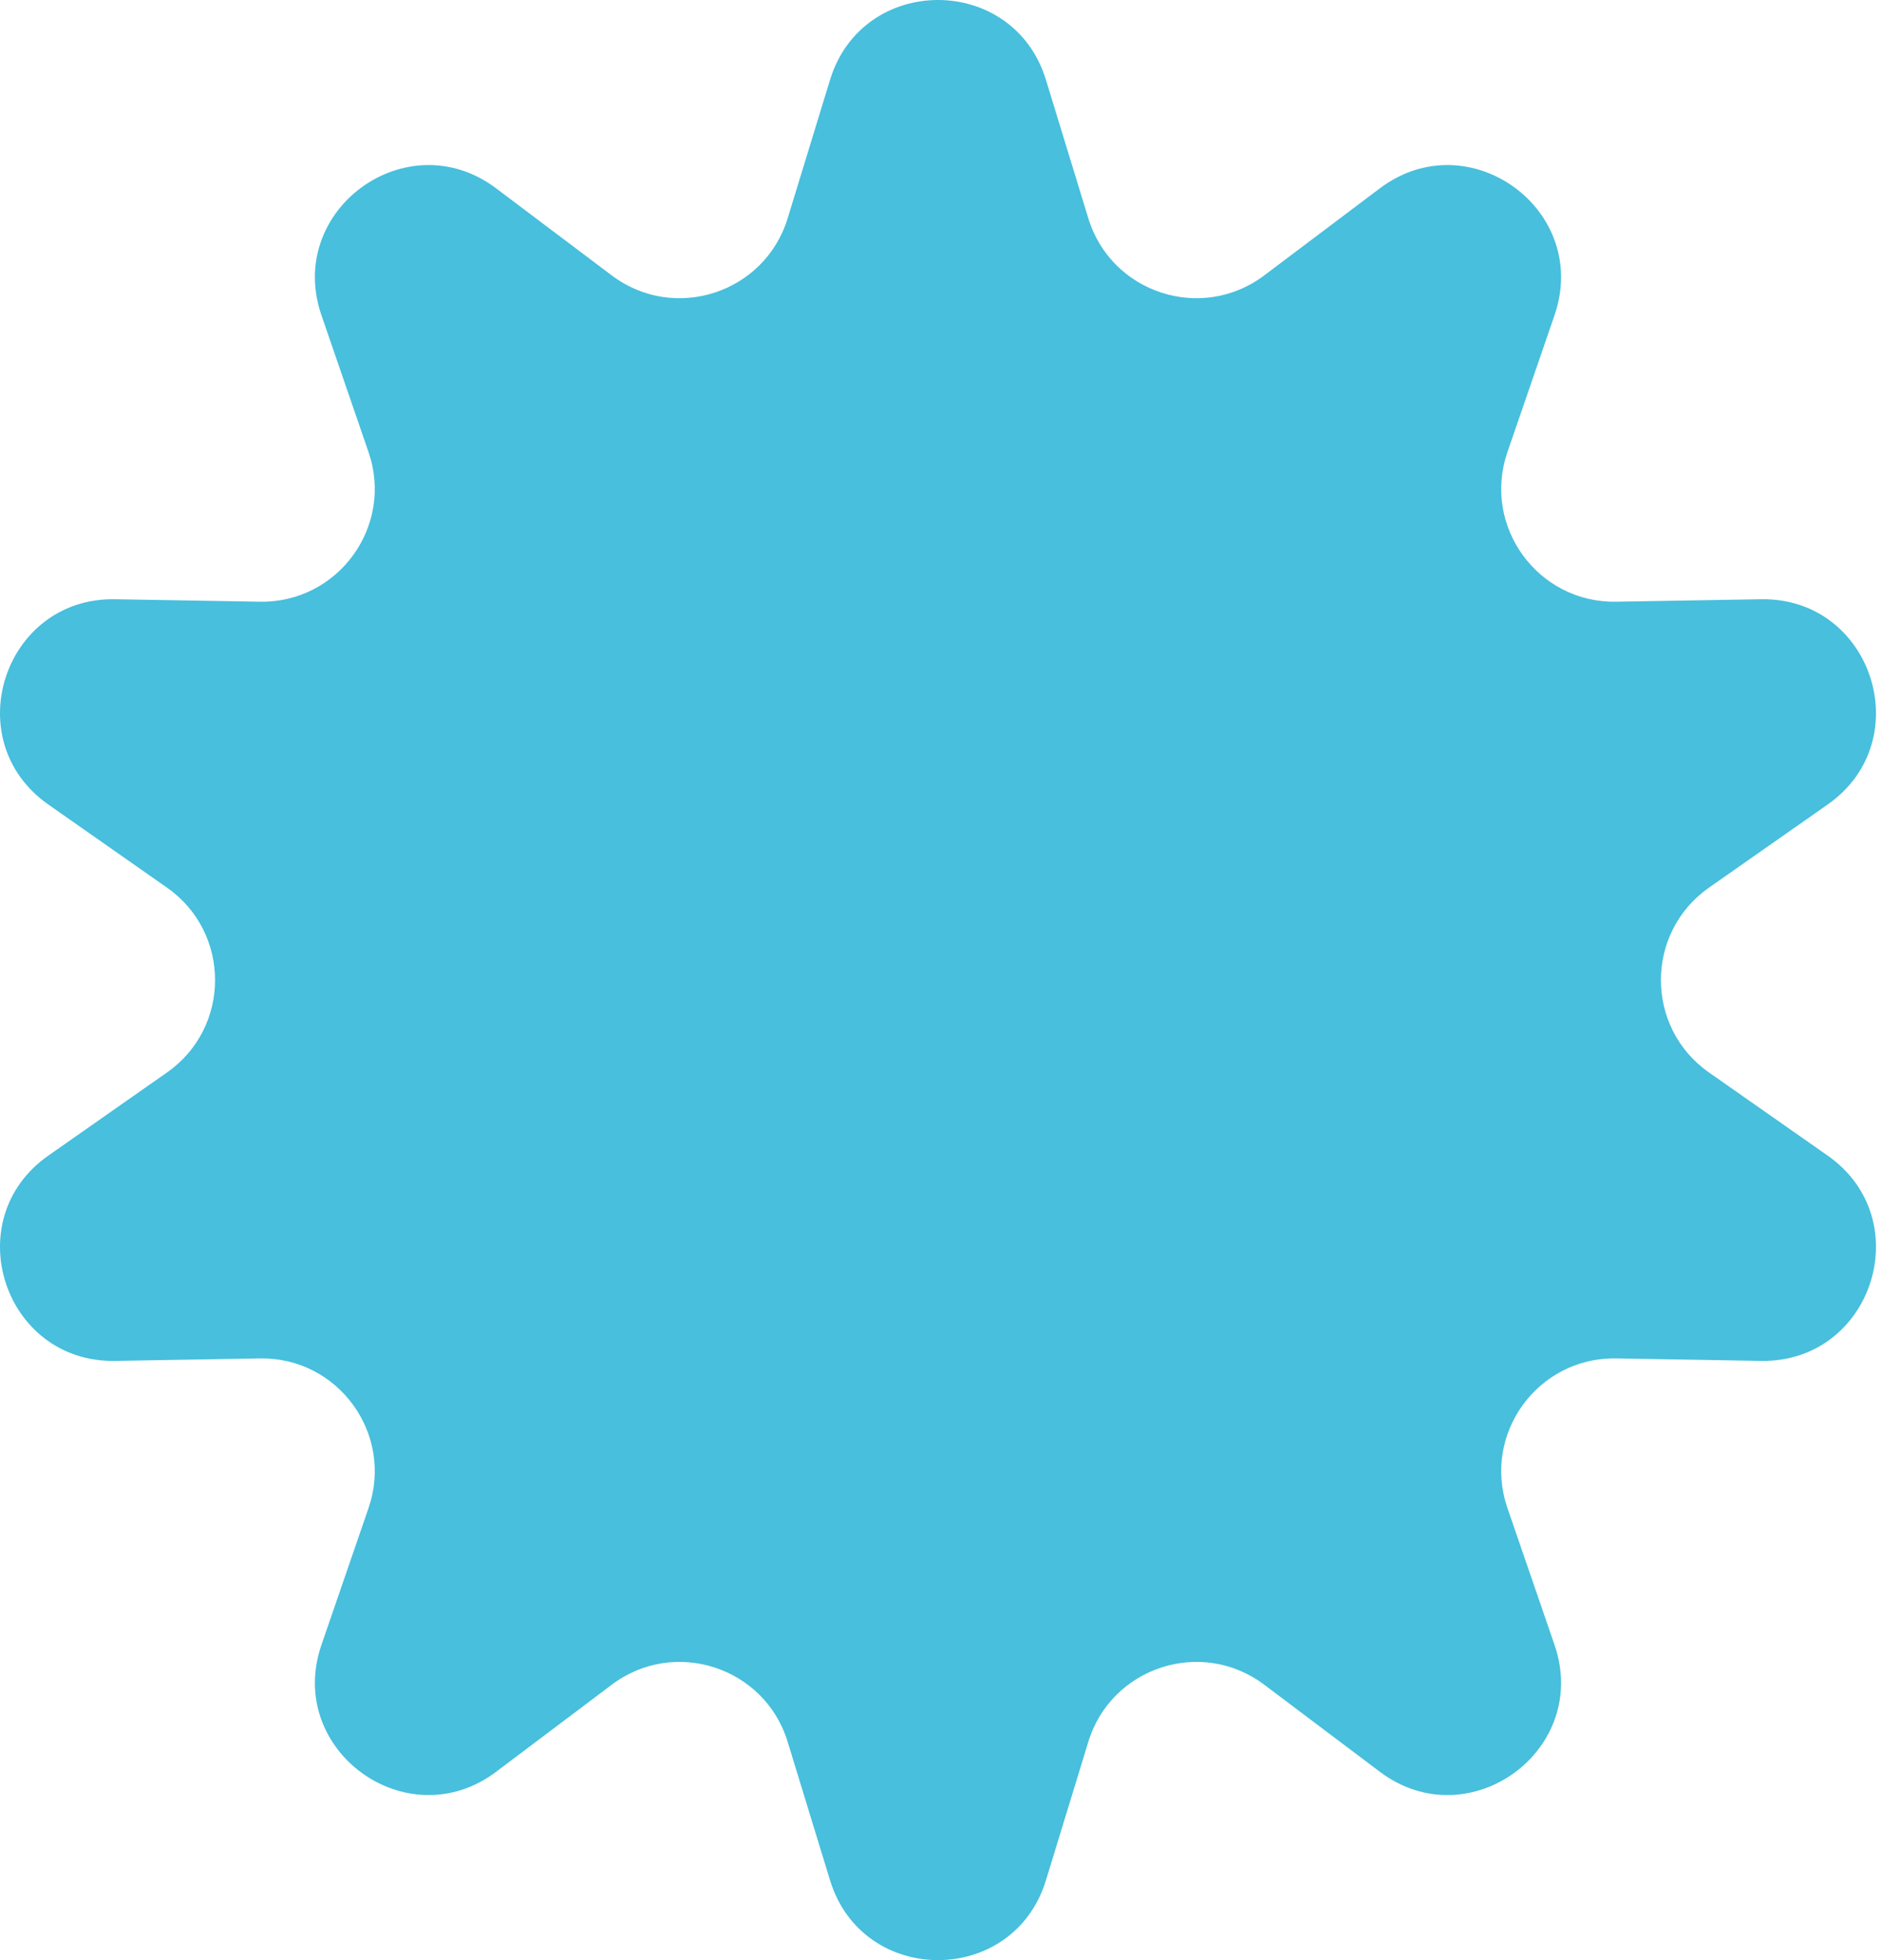 <?xml version="1.0" encoding="UTF-8"?> <svg xmlns="http://www.w3.org/2000/svg" width="192" height="200" viewBox="0 0 192 200" fill="none"> <path d="M84.68 8.147C88.004 -2.716 103.381 -2.716 106.706 8.147L111.029 22.275C113.368 29.916 122.587 32.912 128.971 28.105L140.773 19.216C149.847 12.382 162.288 21.421 158.592 32.162L153.786 46.134C151.186 53.69 156.884 61.533 164.874 61.396L179.647 61.142C191.005 60.947 195.757 75.571 186.454 82.09L174.353 90.568C167.808 95.153 167.808 104.847 174.353 109.432L186.454 117.91C195.757 124.429 191.005 139.053 179.647 138.858L164.874 138.604C156.884 138.467 151.186 146.31 153.786 153.866L158.592 167.838C162.288 178.579 149.847 187.618 140.773 180.784L128.971 171.895C122.587 167.088 113.368 170.084 111.029 177.725L106.706 191.853C103.381 202.716 88.004 202.716 84.68 191.853L80.356 177.725C78.018 170.084 68.798 167.088 62.415 171.895L50.612 180.784C41.538 187.618 29.098 178.579 32.793 167.838L37.6 153.866C40.199 146.31 34.501 138.467 26.511 138.604L11.738 138.858C0.38 139.053 -4.371 124.429 4.932 117.911L17.033 109.432C23.577 104.847 23.577 95.153 17.033 90.568L4.932 82.09C-4.371 75.571 0.38 60.947 11.738 61.142L26.511 61.396C34.501 61.533 40.199 53.69 37.6 46.134L32.793 32.162C29.098 21.421 41.538 12.382 50.612 19.216L62.415 28.105C68.798 32.912 78.018 29.916 80.356 22.275L84.68 8.147Z" fill="#47BFDD"></path> </svg> 
